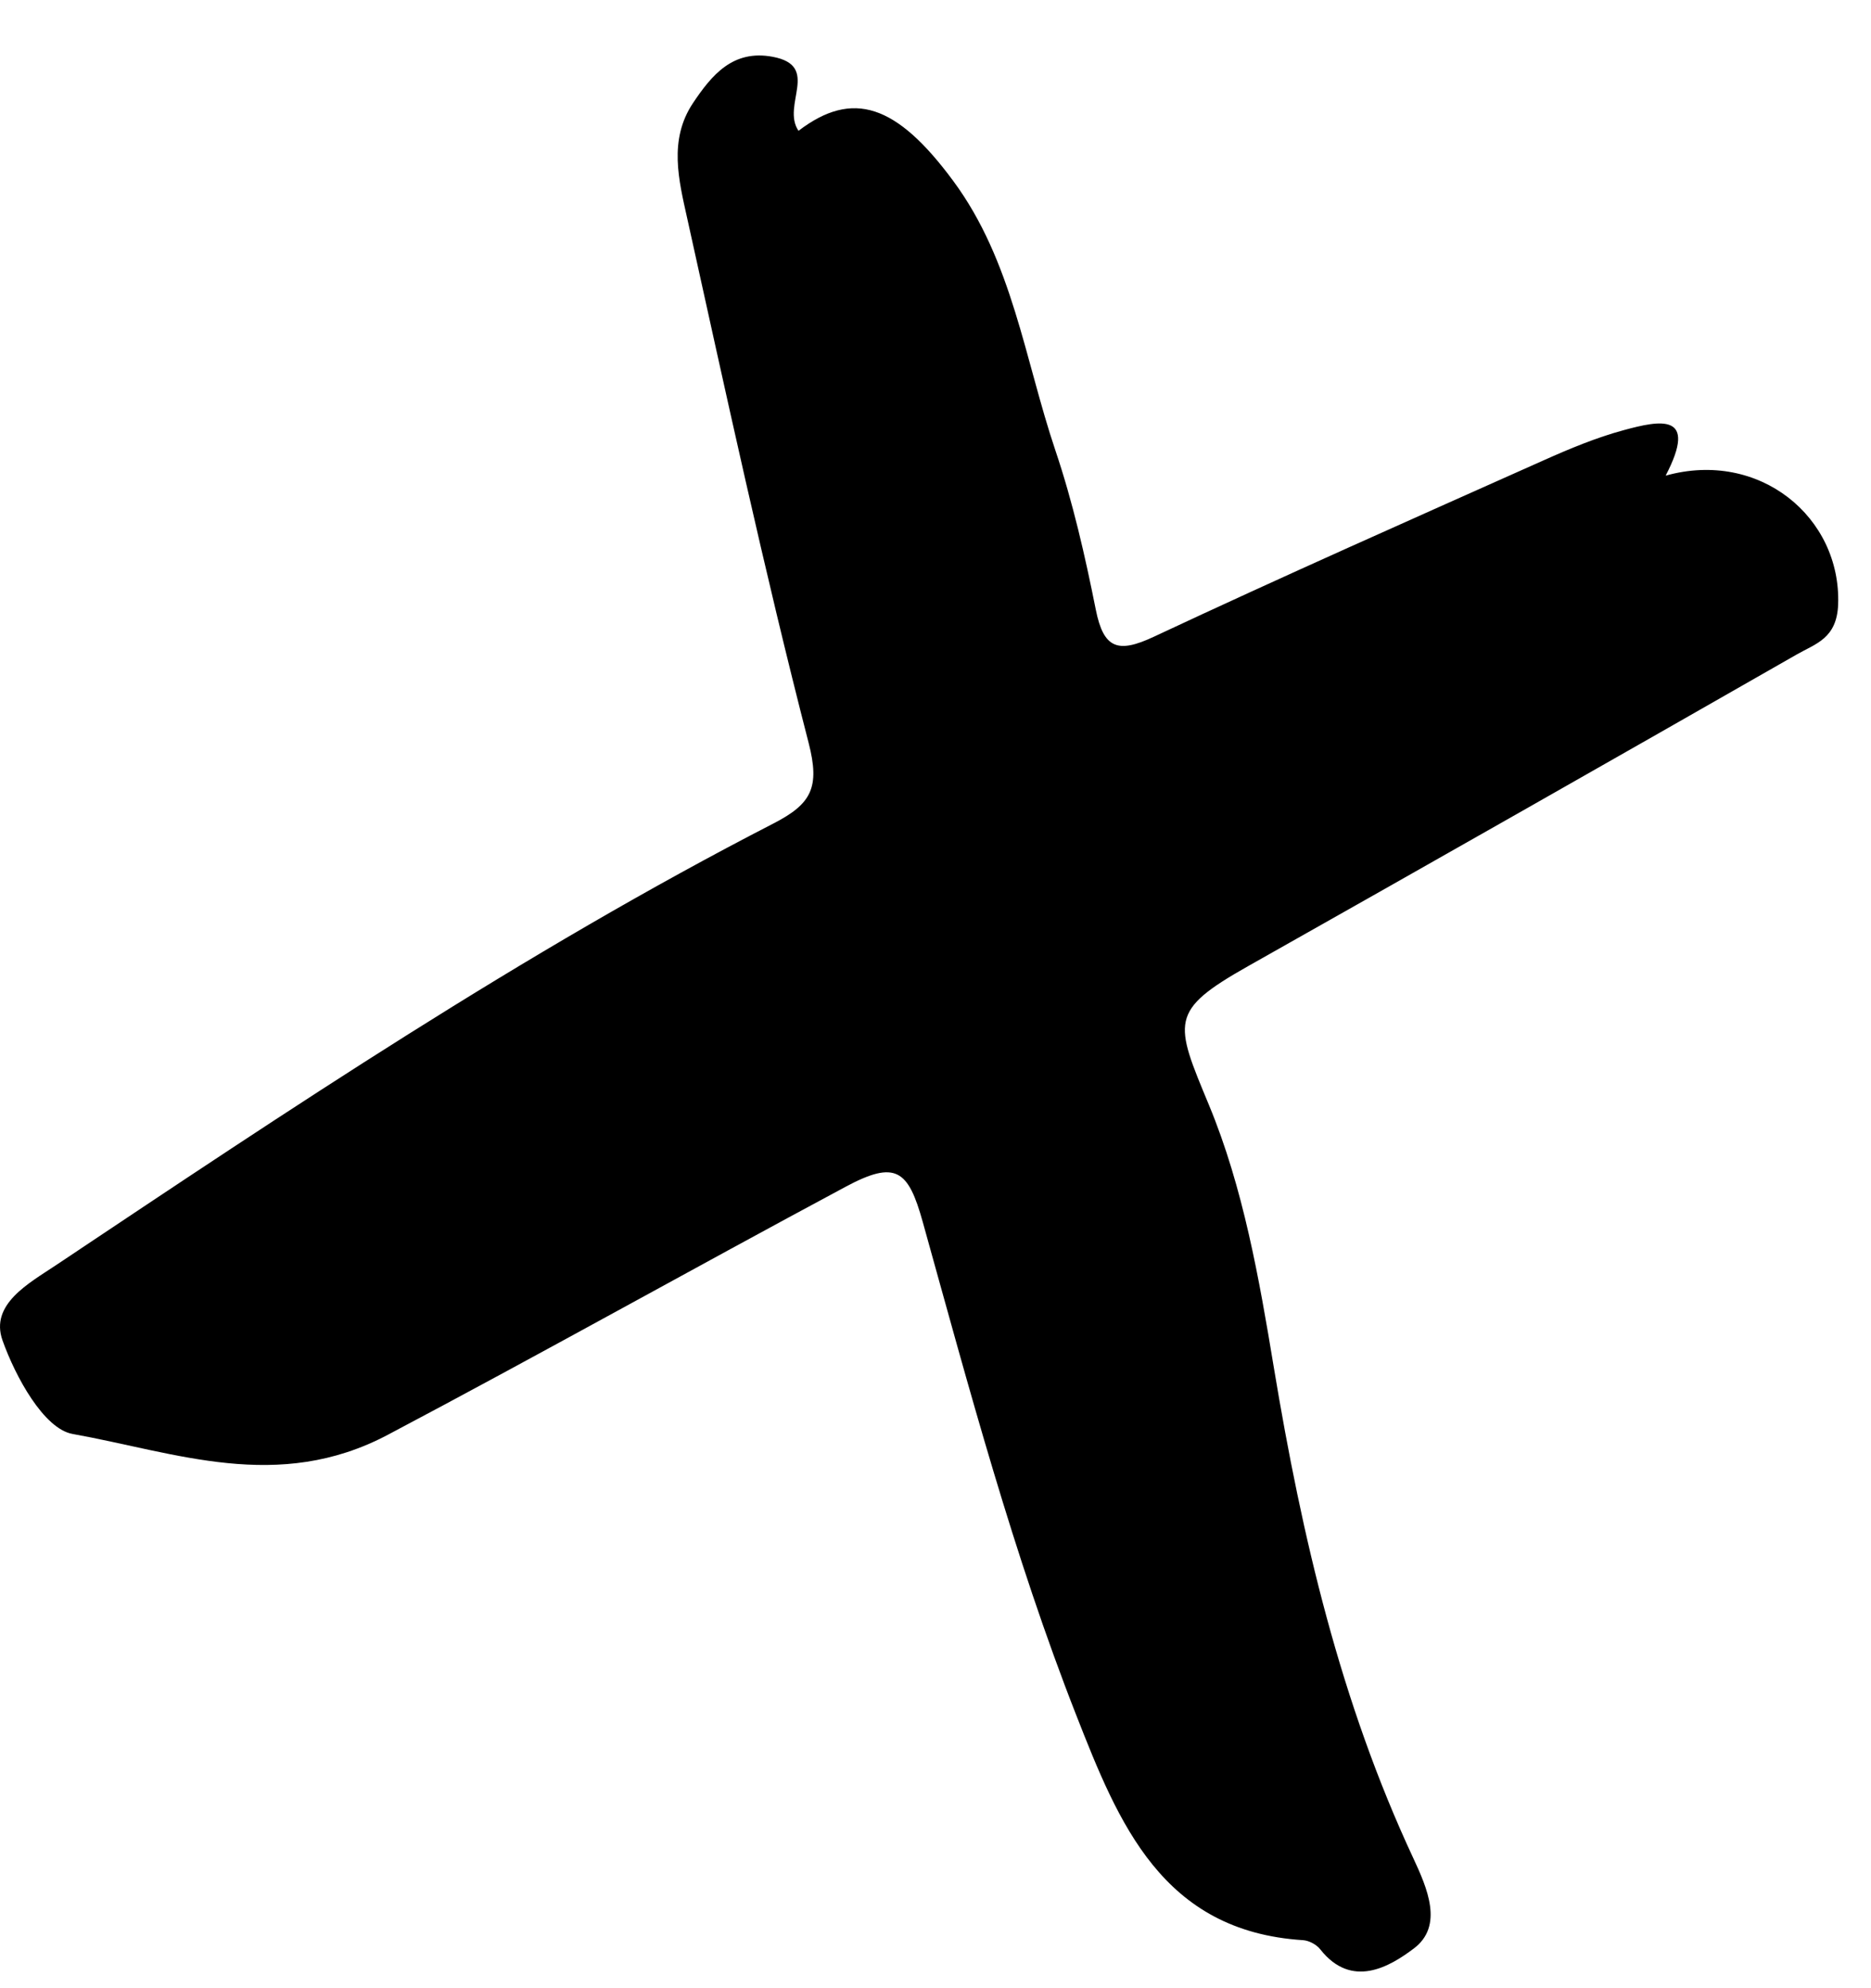 <svg width="32" height="34" viewBox="0 0 32 34" fill="none" xmlns="http://www.w3.org/2000/svg">
<path fill-rule="evenodd" clip-rule="evenodd" d="M13.657 2.237C14.583 1.53 15.334 1.781 16.304 3.095C17.316 4.464 17.526 6.147 18.051 7.704C18.349 8.588 18.558 9.507 18.741 10.423C18.875 11.098 19.123 11.175 19.732 10.89C21.942 9.854 24.173 8.867 26.401 7.872C26.846 7.673 27.302 7.483 27.771 7.356C28.386 7.189 29.053 7.049 28.488 8.134C30.092 7.686 31.491 8.845 31.438 10.336C31.416 10.92 31.055 11.006 30.732 11.191C27.607 12.978 24.477 14.756 21.343 16.524C19.99 17.288 20.086 17.474 20.677 18.897C21.262 20.306 21.536 21.867 21.787 23.388C22.266 26.28 22.926 29.107 24.172 31.777C24.409 32.286 24.695 32.934 24.181 33.321C23.771 33.63 23.119 34.021 22.58 33.335C22.517 33.254 22.389 33.186 22.287 33.179C19.876 33.027 19.131 31.176 18.41 29.338C17.331 26.59 16.573 23.735 15.782 20.897C15.534 20.007 15.323 19.832 14.457 20.298C11.842 21.699 9.255 23.151 6.632 24.537C4.752 25.531 3.006 24.838 1.241 24.522C0.749 24.434 0.263 23.541 0.043 22.922C-0.176 22.305 0.493 21.946 0.951 21.64C4.95 18.97 8.944 16.287 13.229 14.082C13.875 13.749 14.028 13.472 13.83 12.704C13.064 9.733 12.417 6.732 11.754 3.736C11.61 3.085 11.431 2.394 11.852 1.763C12.173 1.283 12.535 0.844 13.214 0.971C14.043 1.125 13.359 1.798 13.657 2.237" fill="black"/>
</svg>
